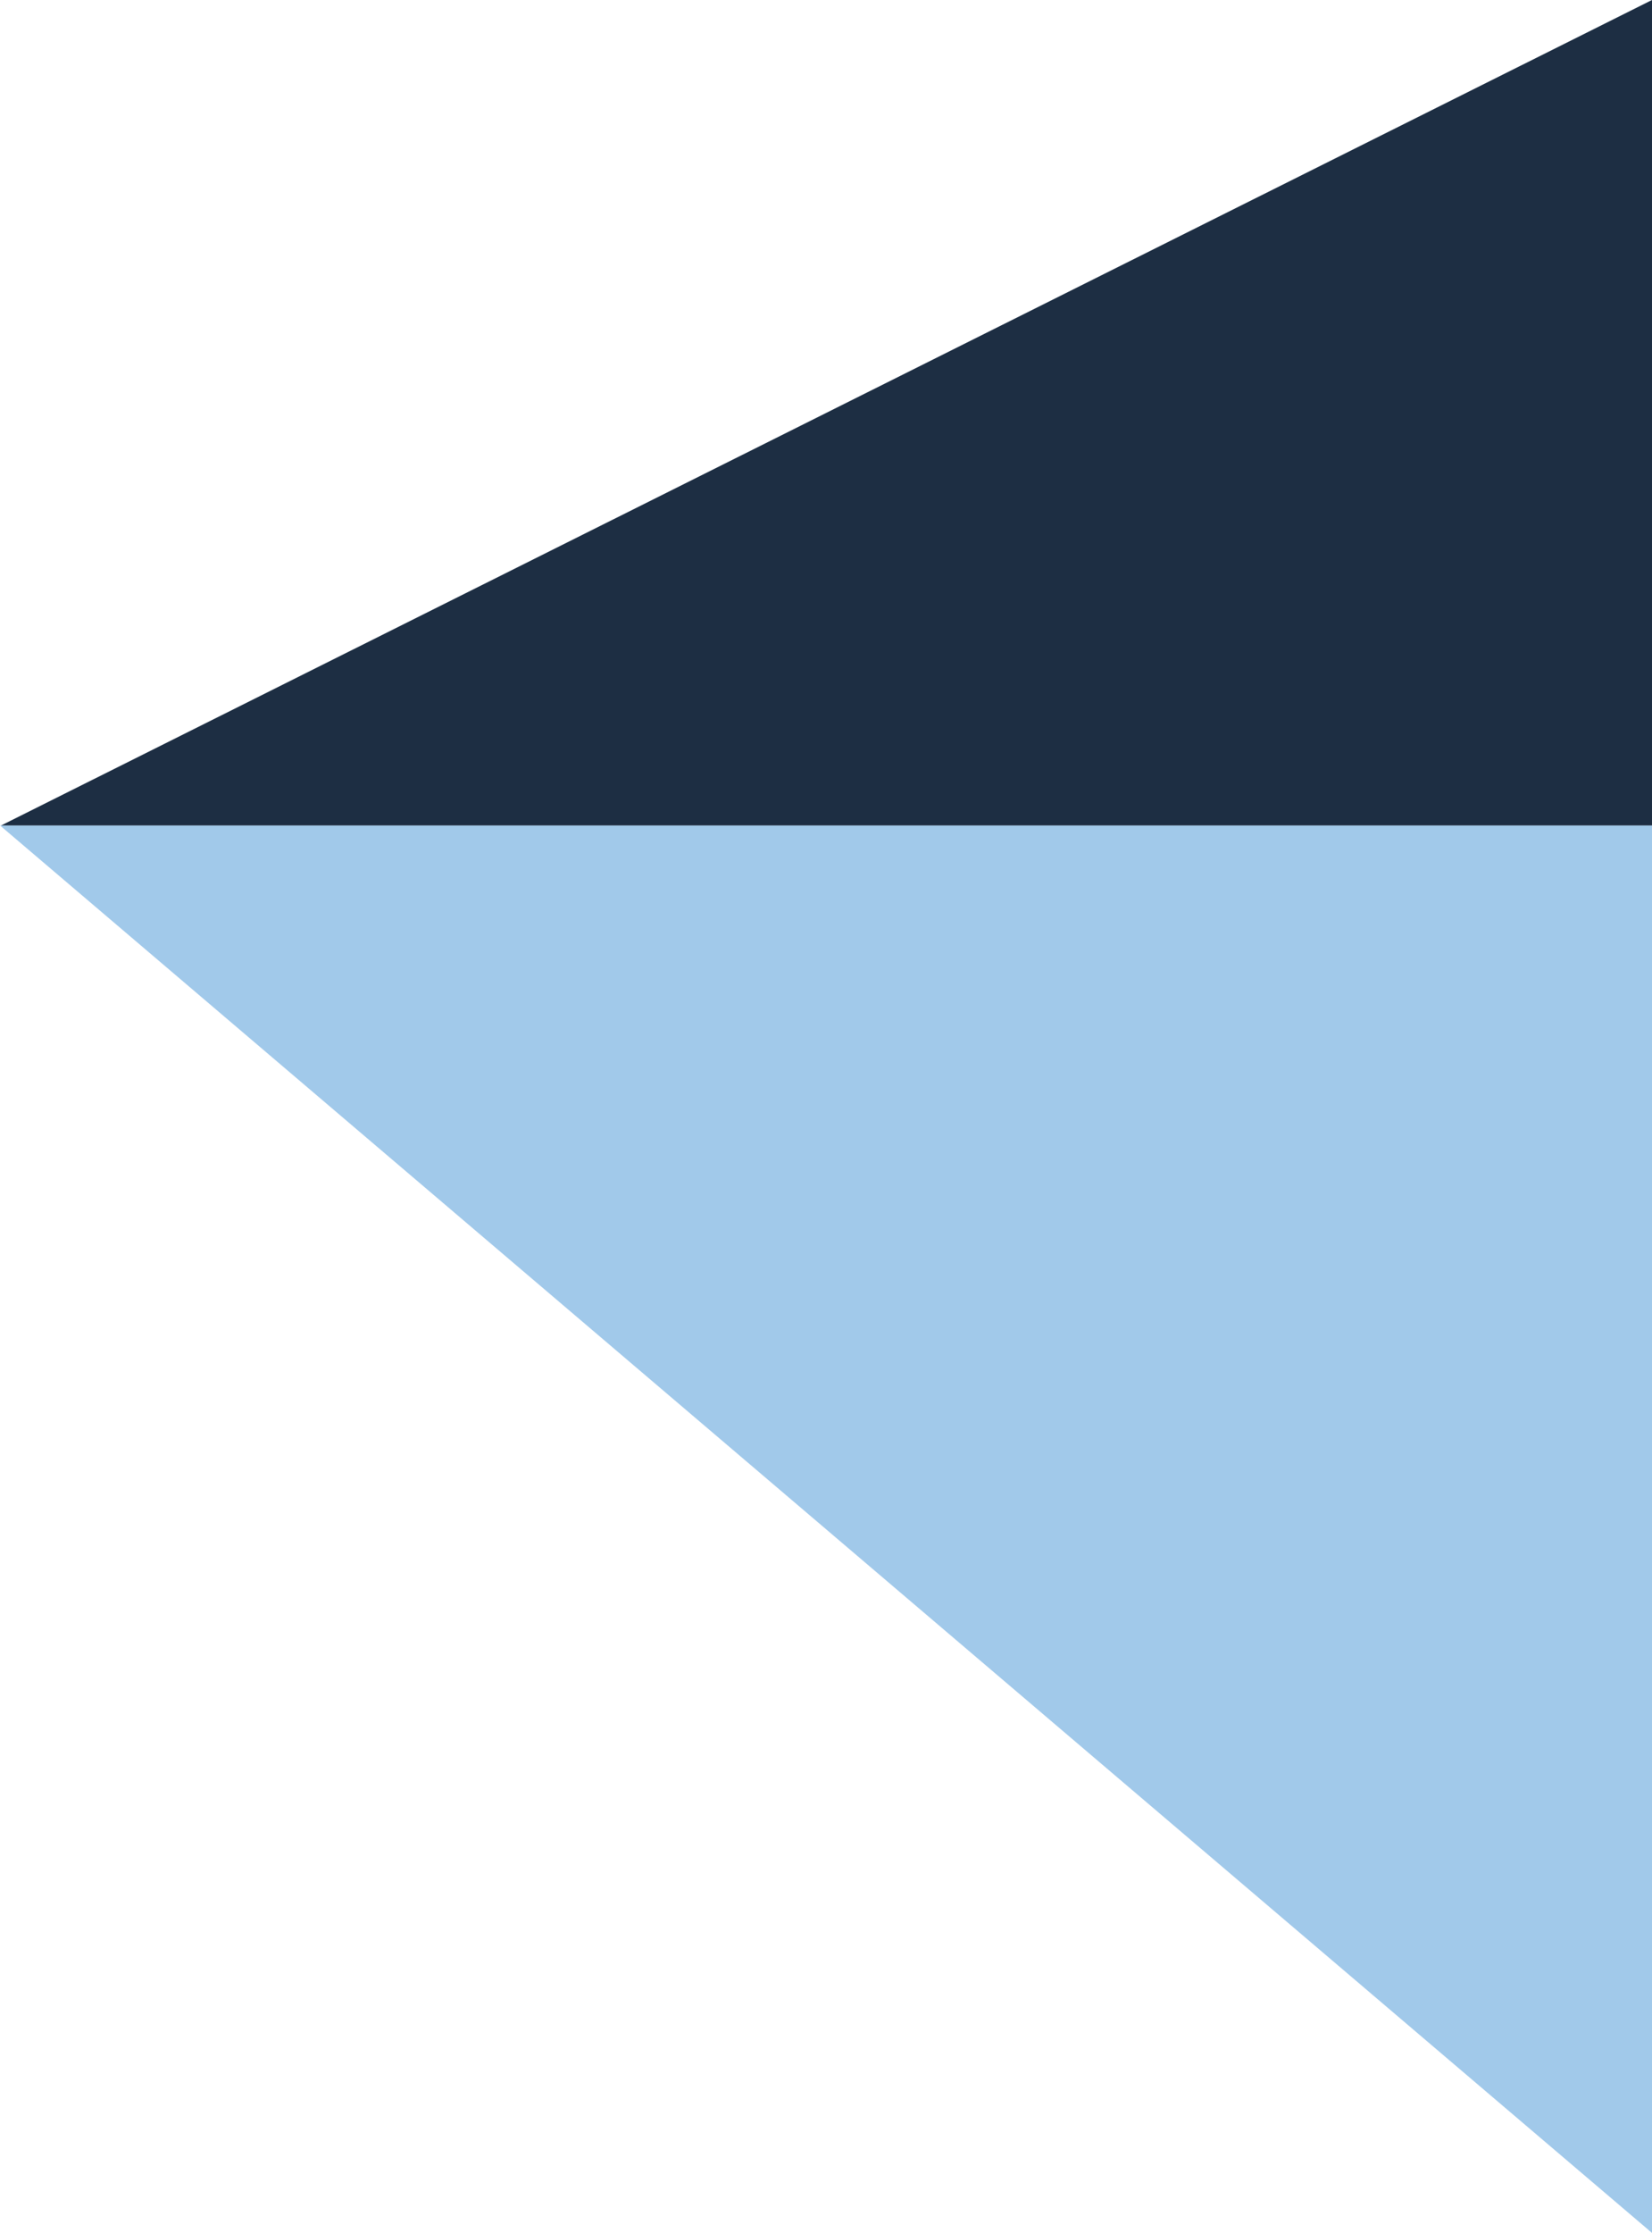 <?xml version="1.0" encoding="UTF-8"?>
<svg id="Layer_2" data-name="Layer 2" xmlns="http://www.w3.org/2000/svg" viewBox="0 0 59.12 79.88">
  <defs>
    <style>
      .cls-1 {
        fill: #1d2e43;
      }

      .cls-1, .cls-2 {
        stroke-width: 0px;
      }

      .cls-2 {
        fill: #a1c9ea;
      }
    </style>
  </defs>
  <g id="Textures">
    <g id="Light_Blue_Short" data-name="Light Blue Short">
      <g>
        <polygon class="cls-2" points="0 29.53 59.12 29.53 59.12 79.88 0 29.53"/>
        <polygon class="cls-1" points="59.12 0 59.12 29.53 .04 29.53 59.12 0"/>
      </g>
    </g>
  </g>
</svg>